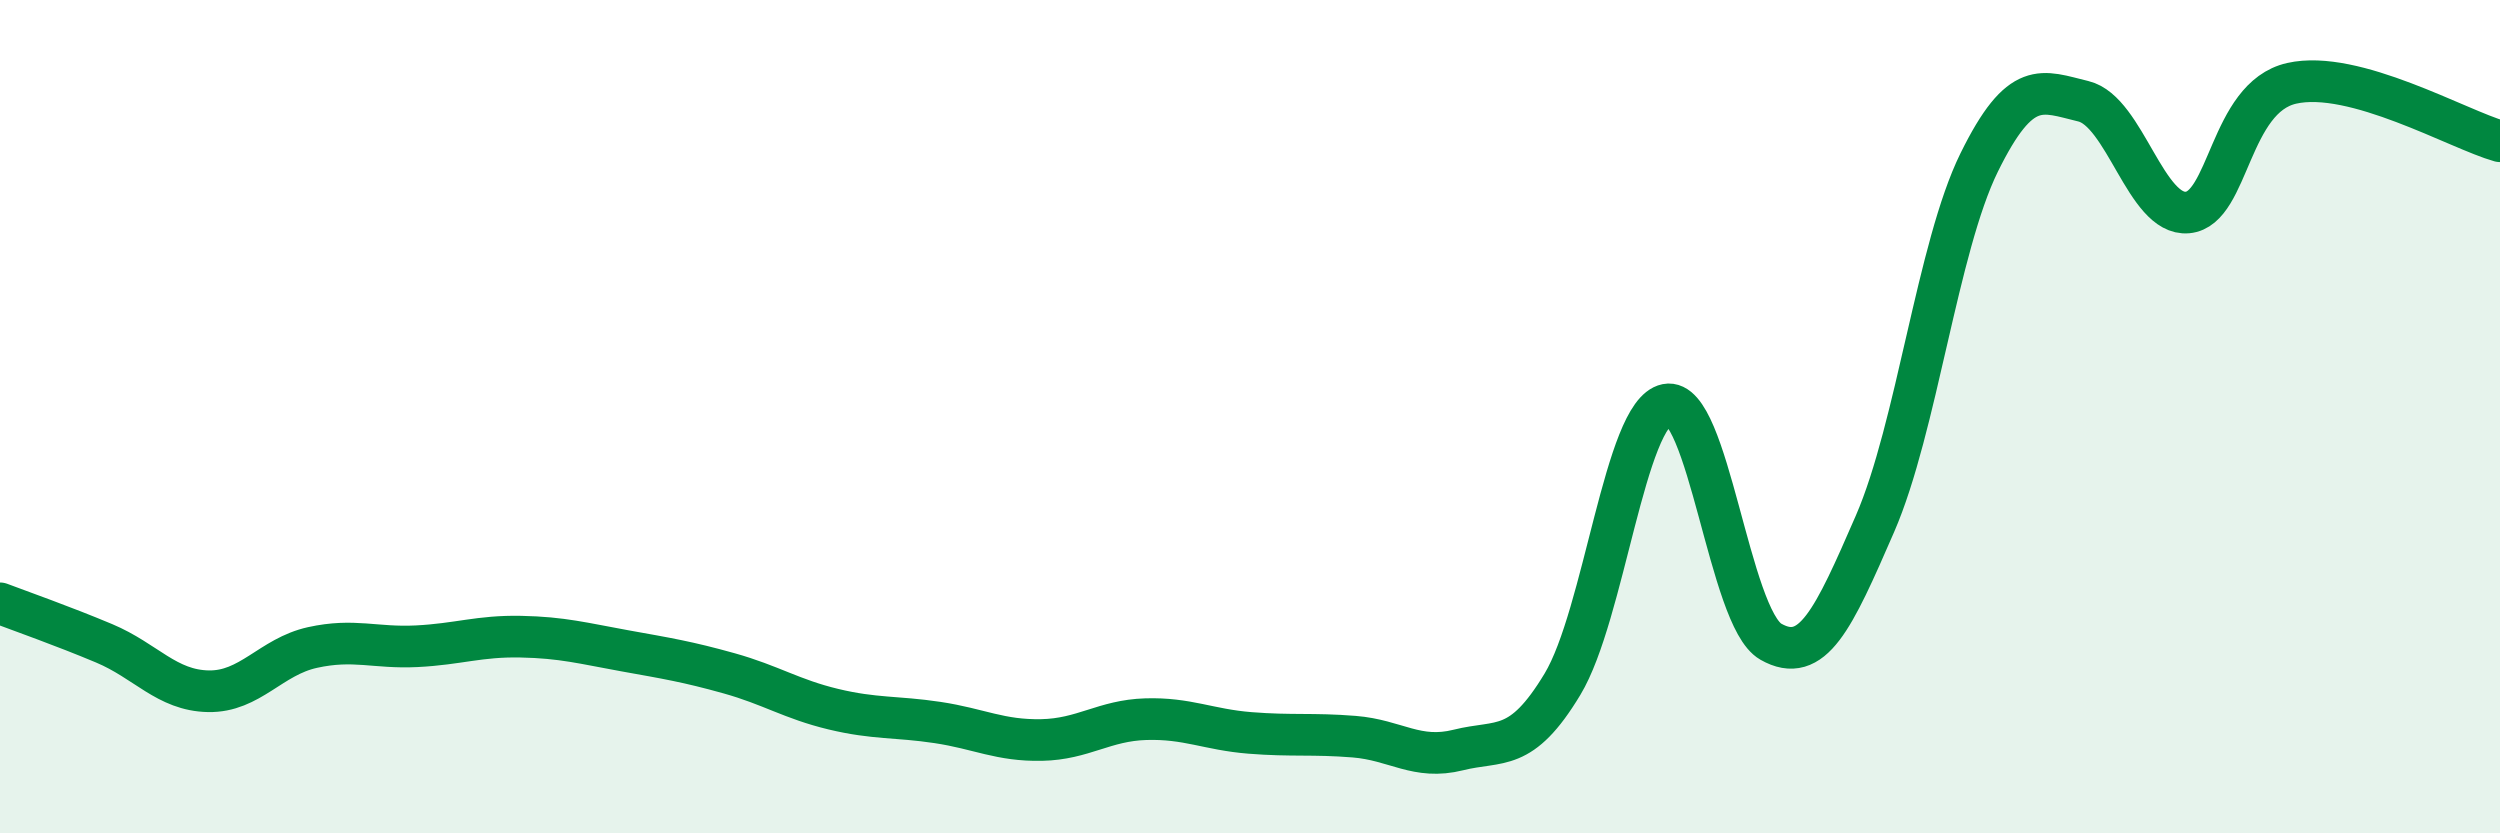 
    <svg width="60" height="20" viewBox="0 0 60 20" xmlns="http://www.w3.org/2000/svg">
      <path
        d="M 0,14.48 C 0.5,14.67 1.5,15.02 2.5,15.44 C 3.5,15.86 4,16.57 5,16.59 C 6,16.61 6.5,15.76 7.5,15.54 C 8.5,15.32 9,15.56 10,15.51 C 11,15.46 11.5,15.26 12.5,15.28 C 13.5,15.3 14,15.44 15,15.62 C 16,15.8 16.5,15.88 17.5,16.16 C 18.5,16.44 19,16.78 20,17.02 C 21,17.26 21.5,17.19 22.5,17.34 C 23.5,17.49 24,17.78 25,17.76 C 26,17.74 26.5,17.29 27.5,17.26 C 28.5,17.23 29,17.51 30,17.59 C 31,17.67 31.5,17.6 32.5,17.68 C 33.5,17.76 34,18.25 35,18 C 36,17.75 36.5,18.08 37.5,16.42 C 38.5,14.76 39,9.91 40,9.71 C 41,9.51 41.5,14.83 42.5,15.4 C 43.5,15.97 44,14.87 45,12.57 C 46,10.27 46.5,5.93 47.5,3.9 C 48.5,1.87 49,2.19 50,2.43 C 51,2.67 51.5,5.19 52.5,5.1 C 53.5,5.01 53.5,2.34 55,2 C 56.5,1.66 59,3.11 60,3.39L60 20L0 20Z"
        fill="#008740"
        opacity="0.1"
        stroke-linecap="round"
        stroke-linejoin="round"
      />
      <path
        d="M 0,14.48 C 0.5,14.67 1.5,15.02 2.5,15.44 C 3.5,15.86 4,16.57 5,16.59 C 6,16.61 6.5,15.76 7.5,15.54 C 8.5,15.32 9,15.56 10,15.51 C 11,15.46 11.5,15.26 12.5,15.28 C 13.5,15.3 14,15.44 15,15.62 C 16,15.8 16.5,15.88 17.5,16.16 C 18.5,16.44 19,16.78 20,17.02 C 21,17.26 21.5,17.19 22.5,17.34 C 23.5,17.49 24,17.78 25,17.76 C 26,17.74 26.5,17.29 27.5,17.26 C 28.5,17.23 29,17.51 30,17.59 C 31,17.67 31.5,17.6 32.5,17.68 C 33.5,17.76 34,18.25 35,18 C 36,17.75 36.5,18.08 37.5,16.42 C 38.5,14.76 39,9.91 40,9.71 C 41,9.51 41.5,14.83 42.5,15.4 C 43.5,15.97 44,14.87 45,12.57 C 46,10.27 46.5,5.93 47.5,3.9 C 48.5,1.87 49,2.19 50,2.43 C 51,2.67 51.5,5.19 52.5,5.1 C 53.5,5.01 53.5,2.34 55,2 C 56.5,1.66 59,3.11 60,3.39"
        stroke="#008740"
        stroke-width="1"
        fill="none"
        stroke-linecap="round"
        stroke-linejoin="round"
      />
    </svg>
  